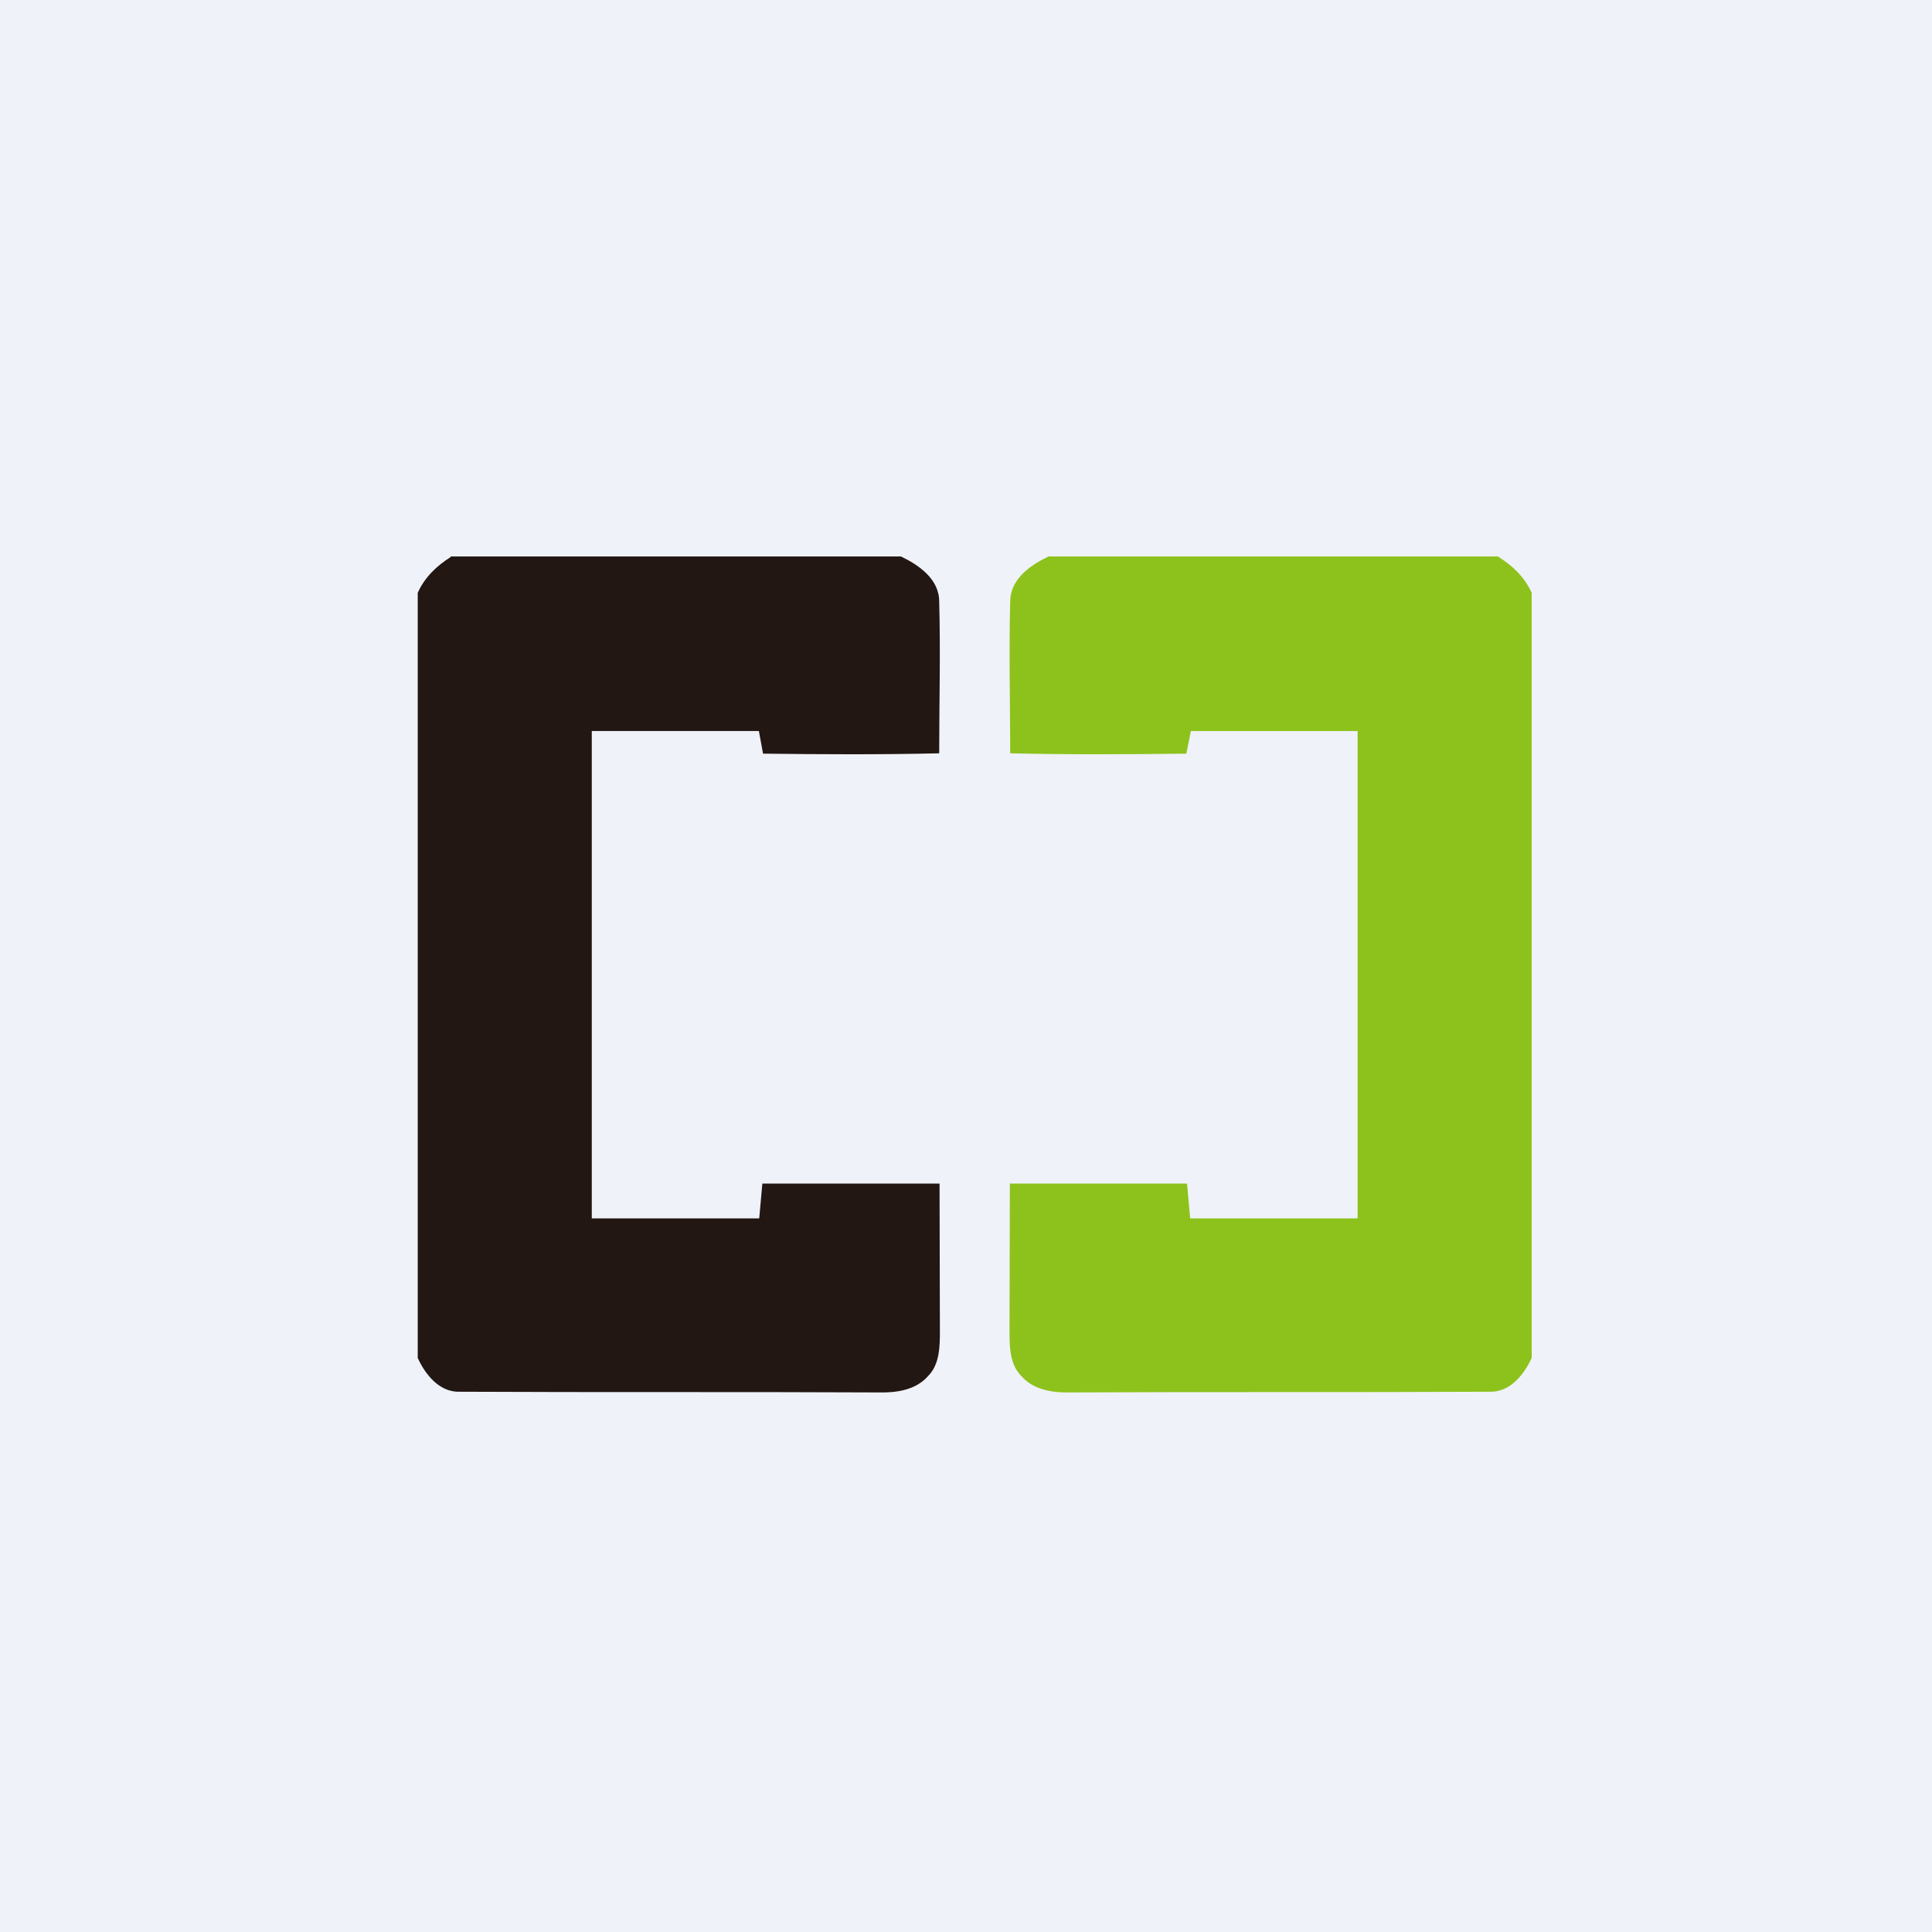 <?xml version="1.0" encoding="UTF-8"?>
<!-- generated by Finnhub -->
<svg viewBox="0 0 55.5 55.5" xmlns="http://www.w3.org/2000/svg">
<path d="M 0,0 H 55.5 V 55.5 H 0 Z" fill="rgb(239, 242, 248)"/>
<path d="M 12.94,15.985 H 25.88 C 26.39,16.23 26.98,16.63 26.98,17.28 C 27.02,18.74 26.98,20.19 26.98,21.64 C 25.3,21.68 23.61,21.67 21.92,21.65 L 21.8,21 H 17 V 35 H 21.81 L 21.9,34 H 26.99 L 27,38.21 C 27,38.66 27,39.19 26.66,39.53 C 26.31,39.93 25.76,40.01 25.26,40 C 21.26,39.98 17.24,40 13.23,39.98 C 12.64,40.01 12.23,39.51 12,39.01 V 17.03 C 12.2,16.58 12.55,16.25 12.95,16 Z" fill="rgb(34, 23, 19)"/>
<path d="M 43.04,15.985 H 30.12 C 29.61,16.23 29.02,16.63 29.02,17.28 C 28.98,18.74 29.02,20.19 29.02,21.64 C 30.7,21.68 32.39,21.67 34.08,21.65 L 34.21,21 H 39 V 35 H 34.19 L 34.1,34 H 29.01 L 29,38.21 C 29,38.66 29,39.19 29.34,39.53 C 29.69,39.93 30.24,40.01 30.74,40 C 34.74,39.98 38.76,40 42.77,39.98 C 43.36,40.01 43.77,39.51 44,39.01 V 17.03 C 43.8,16.58 43.45,16.25 43.05,16 Z" fill="rgb(141, 194, 28)"/>
</svg>
